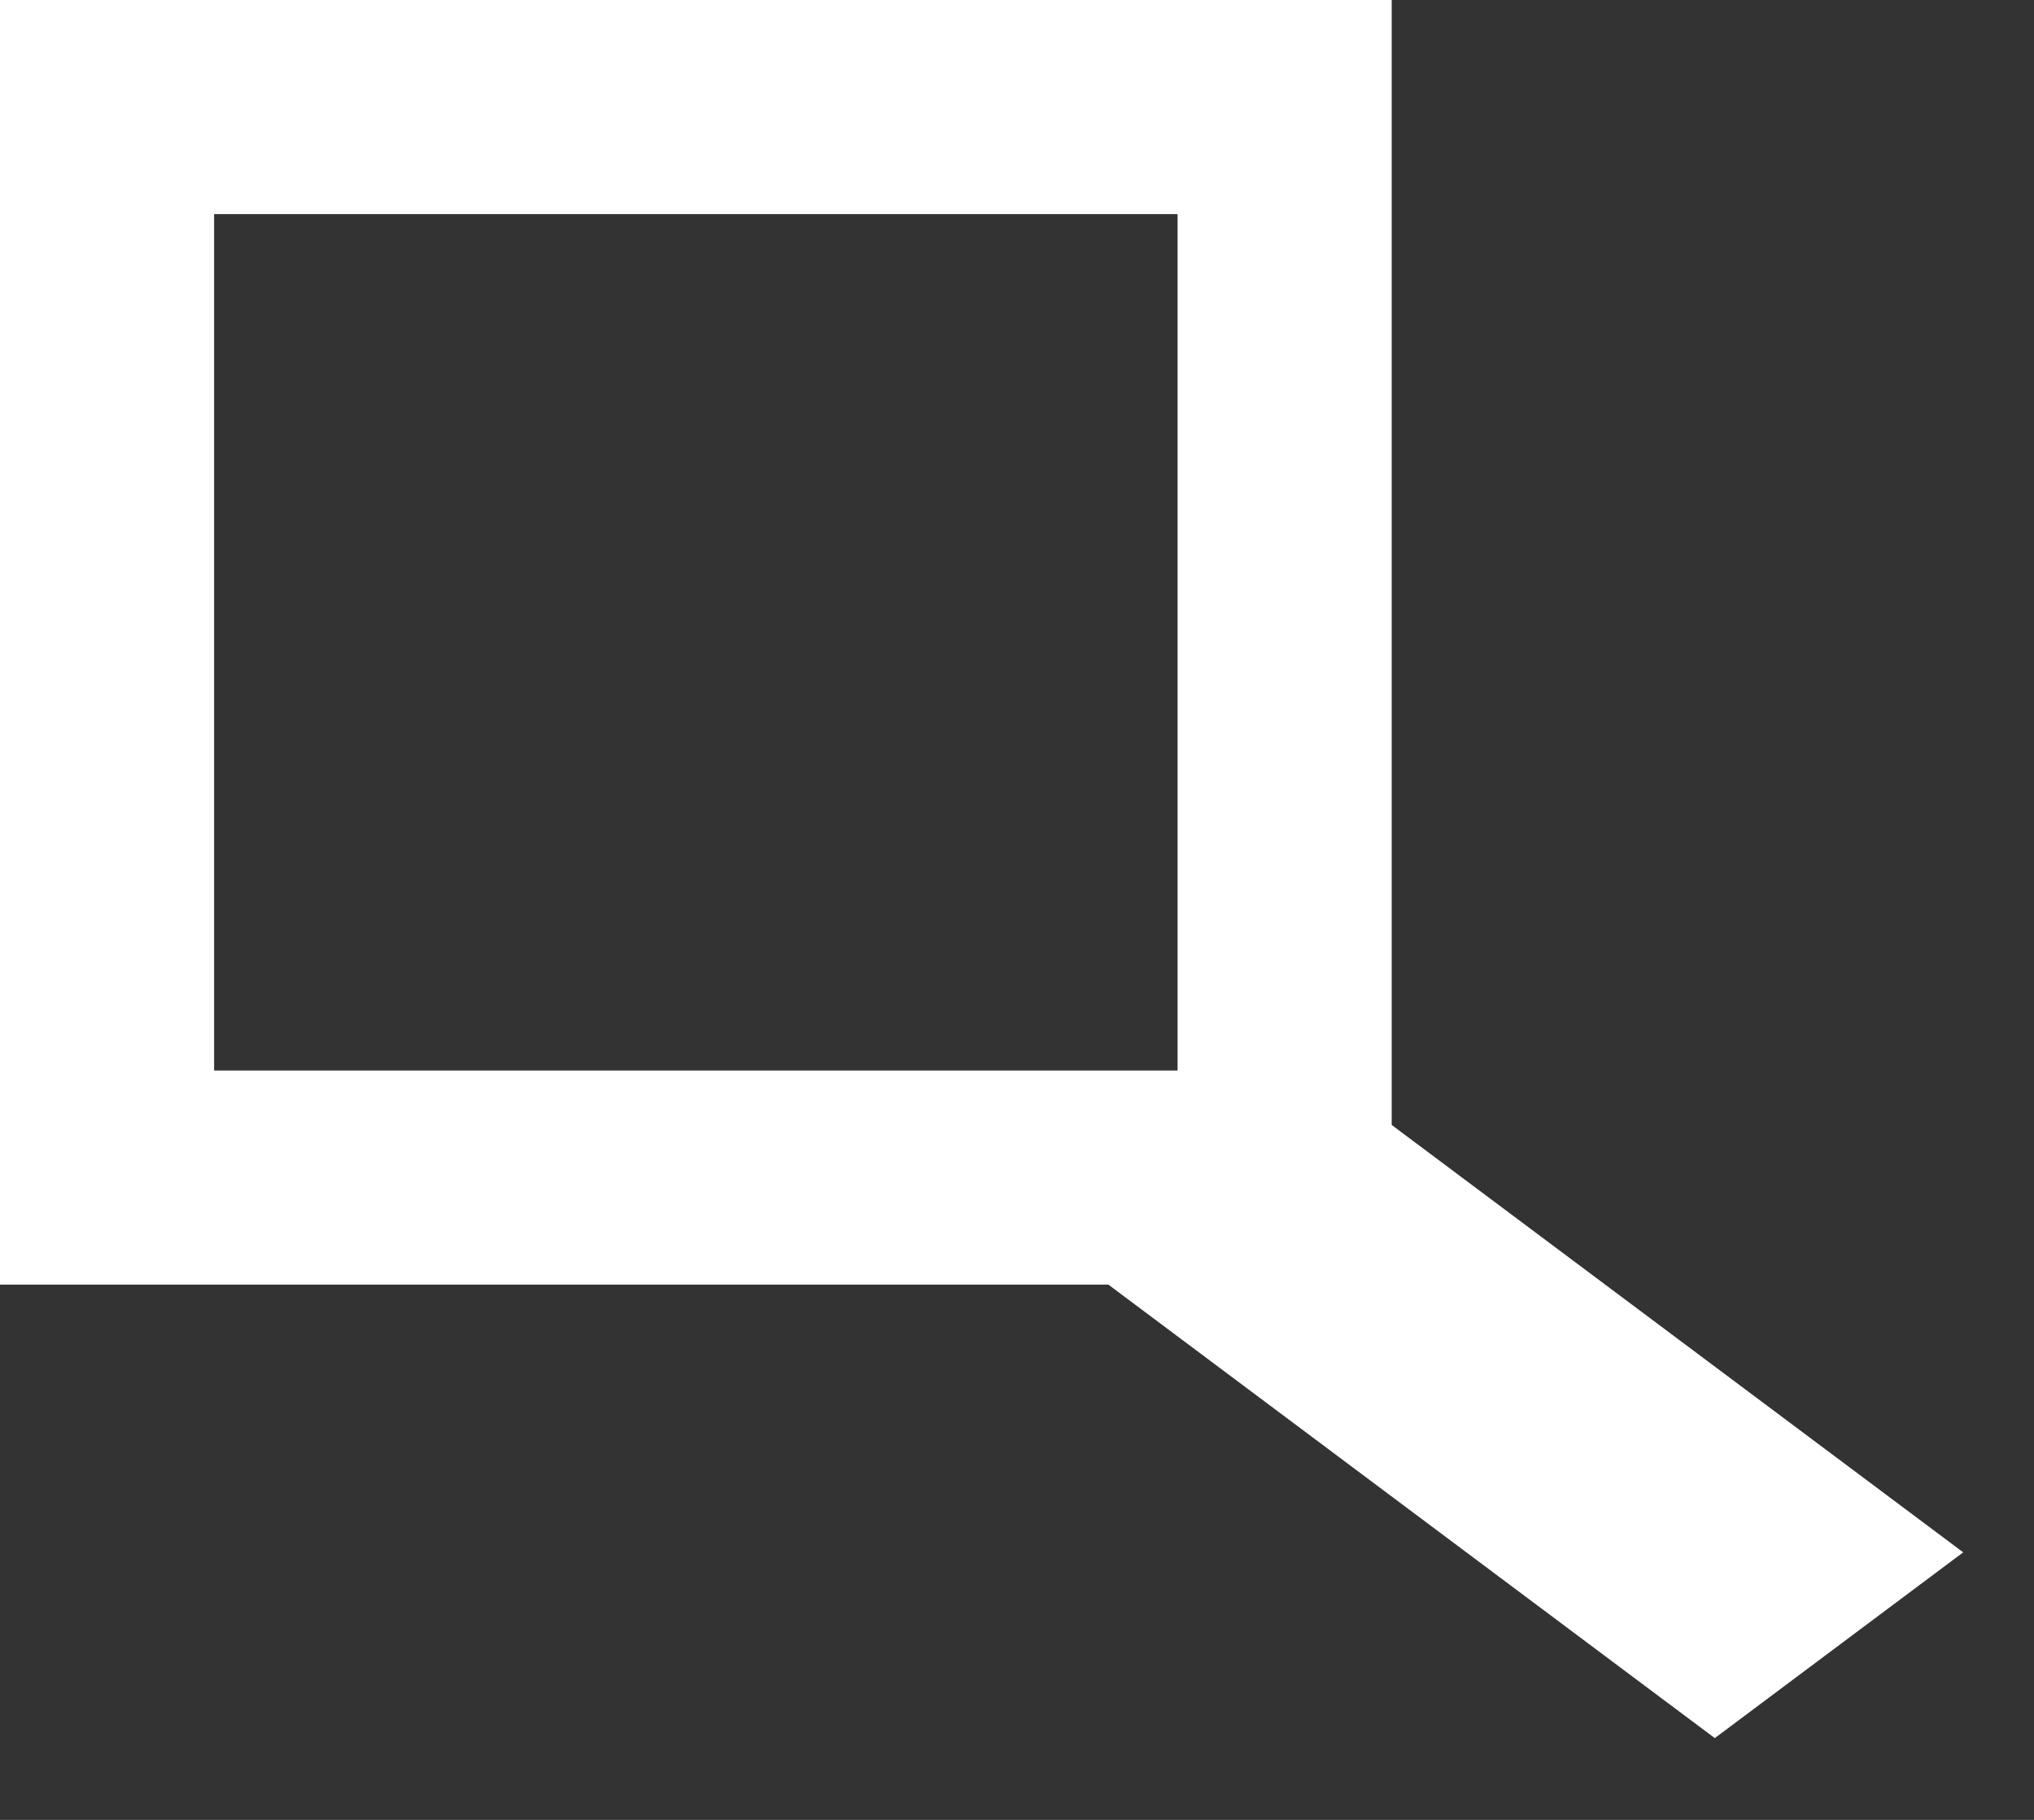 <svg width="19" height="17" viewBox="0 0 19 17" fill="none" xmlns="http://www.w3.org/2000/svg">
<rect x="0" y="0" width="19" height="17" fill="#333333" stroke="none"/>
<rect width="7.514" height="2.897" transform="matrix(0.801 0.599 -0.801 0.599 12.32 10)" fill="white"/>
<rect x="1" y="1" width="11" height="10" stroke="white" stroke-width="2"/>
</svg>
